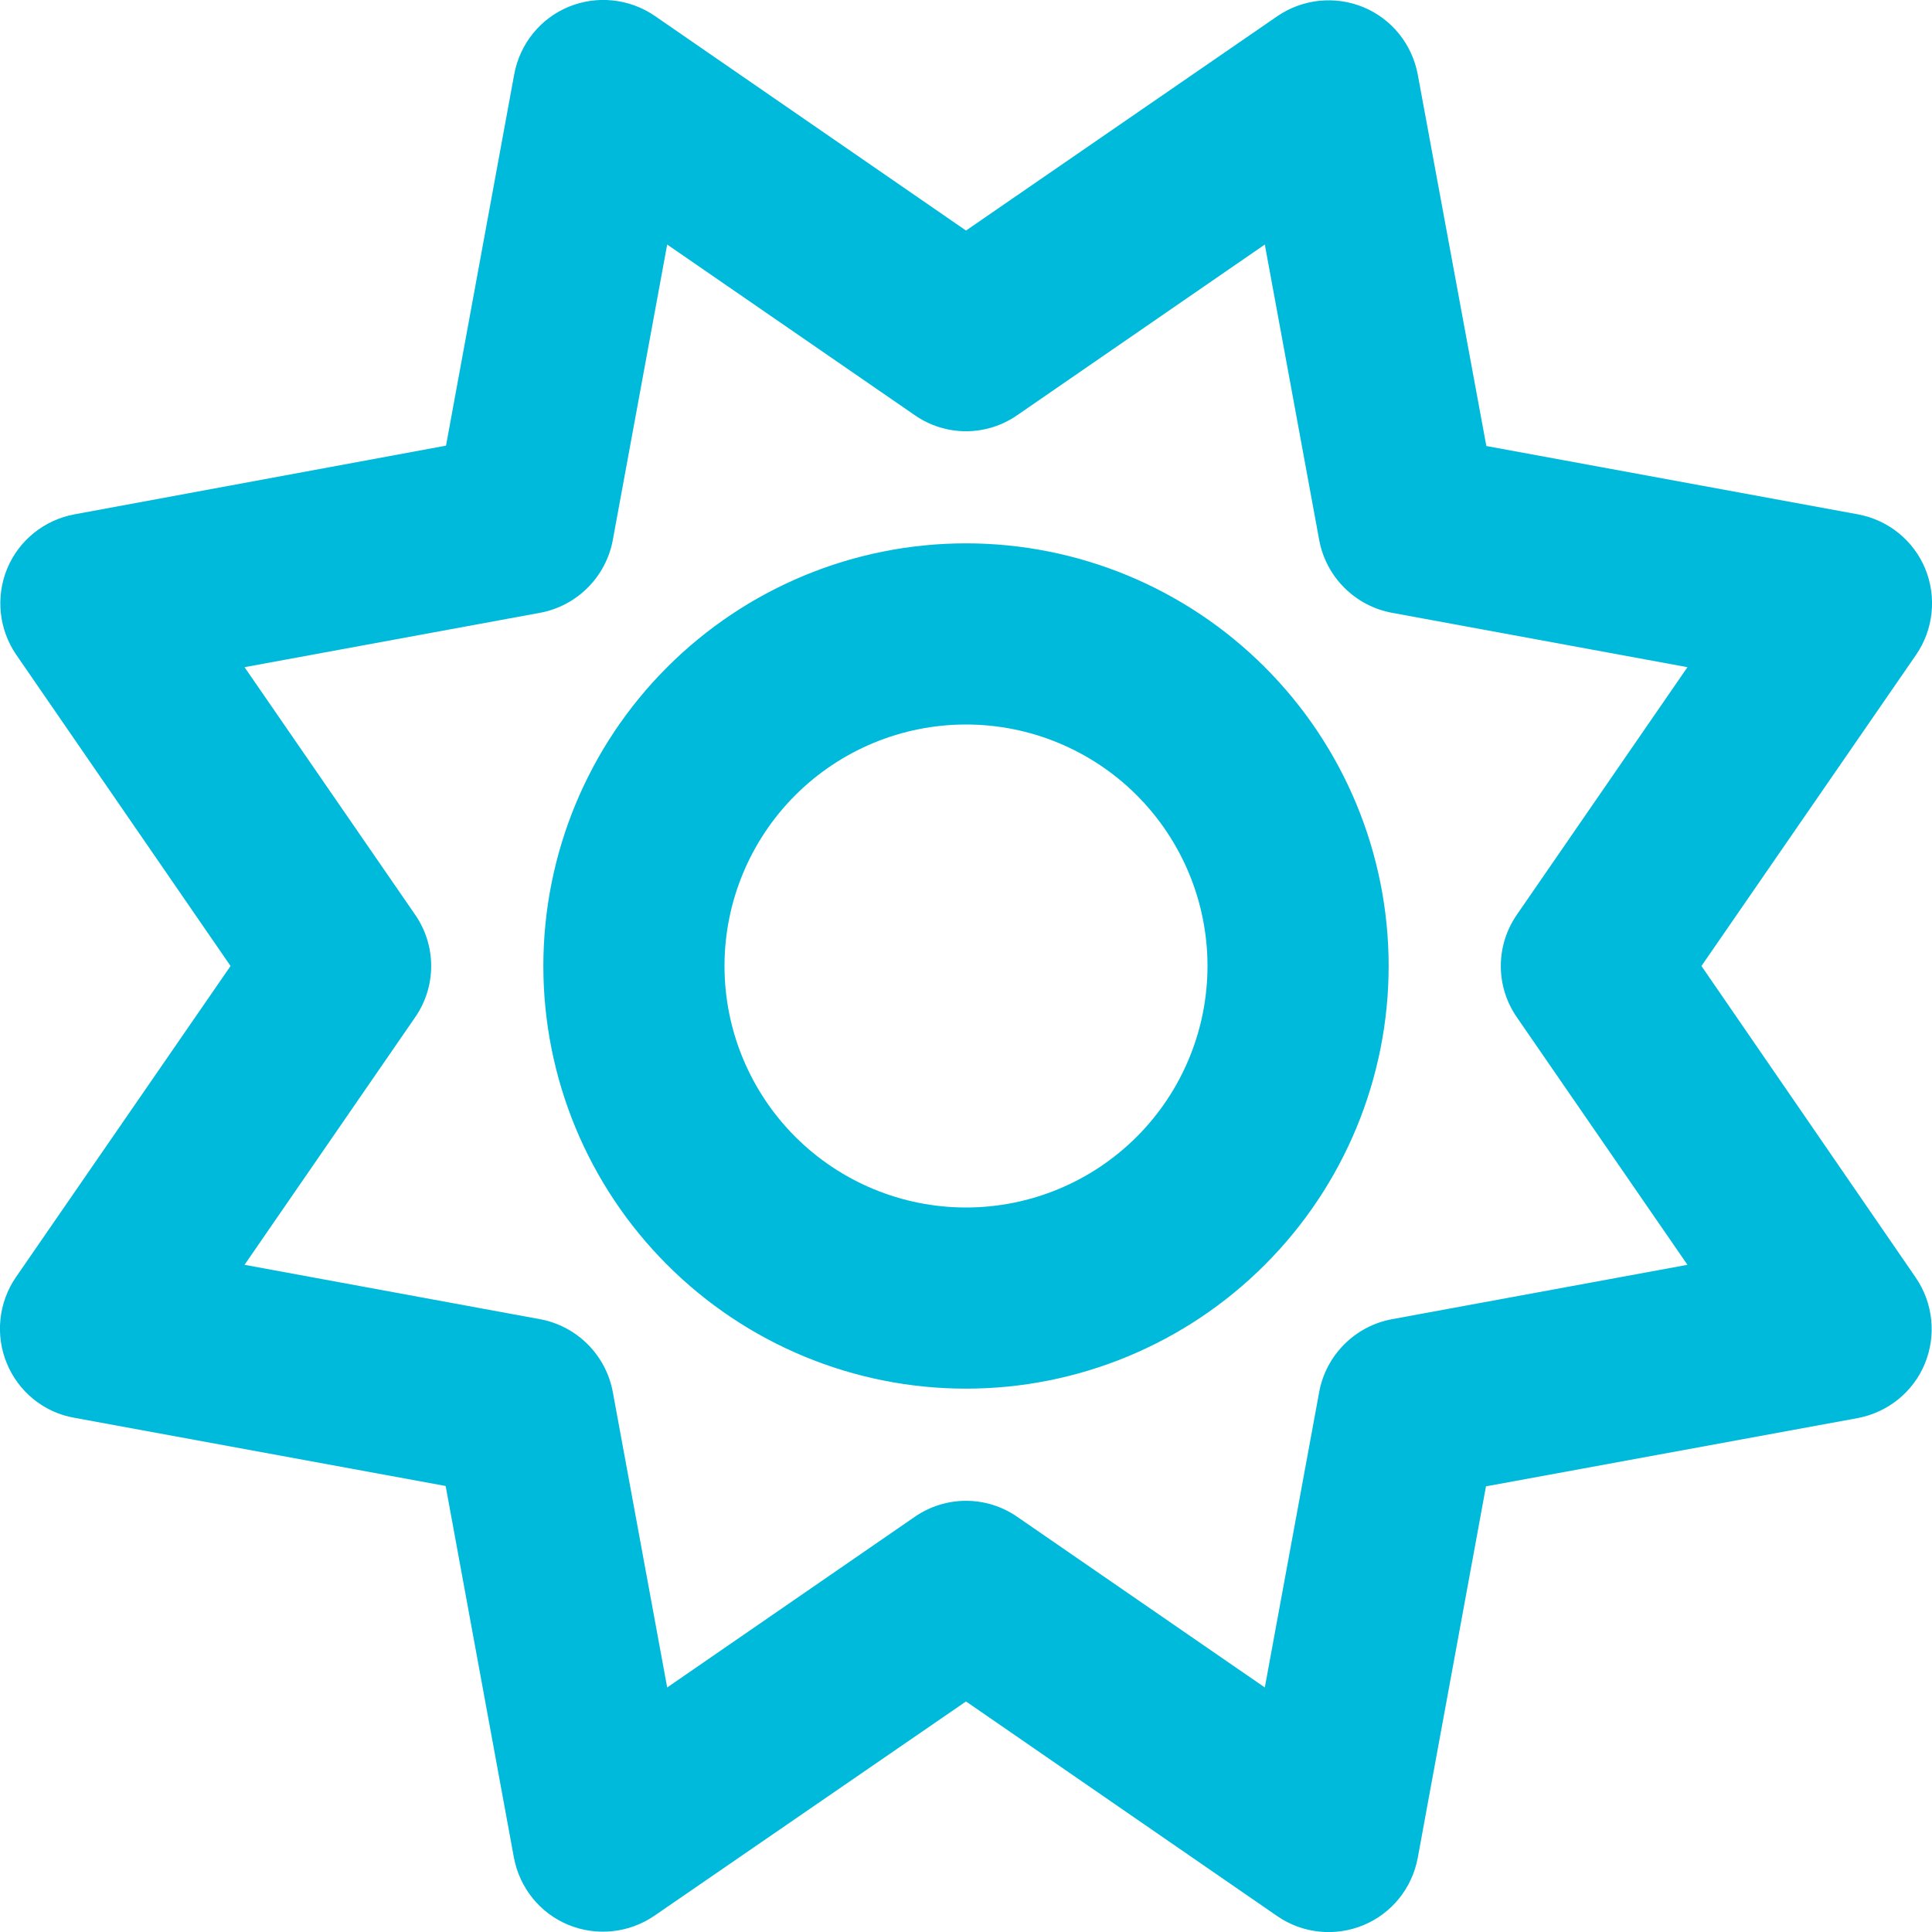 <svg width="21" height="21" viewBox="0 0 21 21" fill="none" xmlns="http://www.w3.org/2000/svg">
<g clip-path="url(#clip0_3_90)">
<path d="M15.41 0.808C15.348 0.48 15.127 0.205 14.819 0.078C14.511 -0.049 14.159 -0.012 13.884 0.176L10.5 2.506L7.116 0.172C6.841 -0.016 6.489 -0.053 6.181 0.074C5.873 0.201 5.652 0.476 5.59 0.804L4.848 4.844L0.808 5.591C0.48 5.652 0.205 5.874 0.078 6.181C-0.049 6.489 -0.012 6.841 0.176 7.116L2.506 10.5L0.172 13.884C-0.016 14.159 -0.053 14.511 0.074 14.819C0.201 15.127 0.476 15.352 0.804 15.41L4.844 16.152L5.586 20.192C5.648 20.52 5.869 20.795 6.177 20.922C6.485 21.049 6.837 21.012 7.112 20.824L10.5 18.494L13.884 20.828C14.159 21.017 14.511 21.053 14.819 20.926C15.127 20.799 15.348 20.524 15.41 20.196L16.152 16.156L20.192 15.414C20.52 15.352 20.795 15.131 20.922 14.823C21.049 14.515 21.012 14.163 20.824 13.888L18.494 10.5L20.828 7.116C21.016 6.841 21.053 6.489 20.926 6.181C20.799 5.874 20.524 5.652 20.196 5.591L16.156 4.848L15.41 0.808ZM11.058 4.512L13.748 2.658L14.339 5.869C14.413 6.271 14.729 6.587 15.131 6.661L18.342 7.252L16.488 9.942C16.255 10.279 16.255 10.722 16.488 11.058L18.342 13.748L15.131 14.339C14.729 14.413 14.413 14.729 14.339 15.131L13.748 18.342L11.058 16.488C10.722 16.255 10.278 16.255 9.942 16.488L7.252 18.342L6.661 15.131C6.587 14.729 6.271 14.413 5.869 14.339L2.658 13.748L4.512 11.058C4.745 10.722 4.745 10.279 4.512 9.942L2.658 7.252L5.869 6.661C6.271 6.587 6.587 6.271 6.661 5.869L7.252 2.658L9.942 4.512C10.278 4.746 10.722 4.746 11.058 4.512ZM10.5 15.094C11.718 15.094 12.887 14.61 13.748 13.748C14.61 12.887 15.094 11.718 15.094 10.5C15.094 9.282 14.61 8.113 13.748 7.252C12.887 6.39 11.718 5.906 10.5 5.906C9.282 5.906 8.113 6.39 7.252 7.252C6.39 8.113 5.906 9.282 5.906 10.5C5.906 11.718 6.39 12.887 7.252 13.748C8.113 14.61 9.282 15.094 10.5 15.094ZM7.875 10.5C7.875 9.804 8.152 9.136 8.644 8.644C9.136 8.152 9.804 7.875 10.5 7.875C11.196 7.875 11.864 8.152 12.356 8.644C12.848 9.136 13.125 9.804 13.125 10.5C13.125 11.196 12.848 11.864 12.356 12.356C11.864 12.848 11.196 13.125 10.5 13.125C9.804 13.125 9.136 12.848 8.644 12.356C8.152 11.864 7.875 11.196 7.875 10.5Z" fill="#00BADB"/>
</g>
<defs>
<clipPath id="clip0_3_90">
<rect width="21" height="21" fill="white"/>
</clipPath>
</defs>
</svg>

